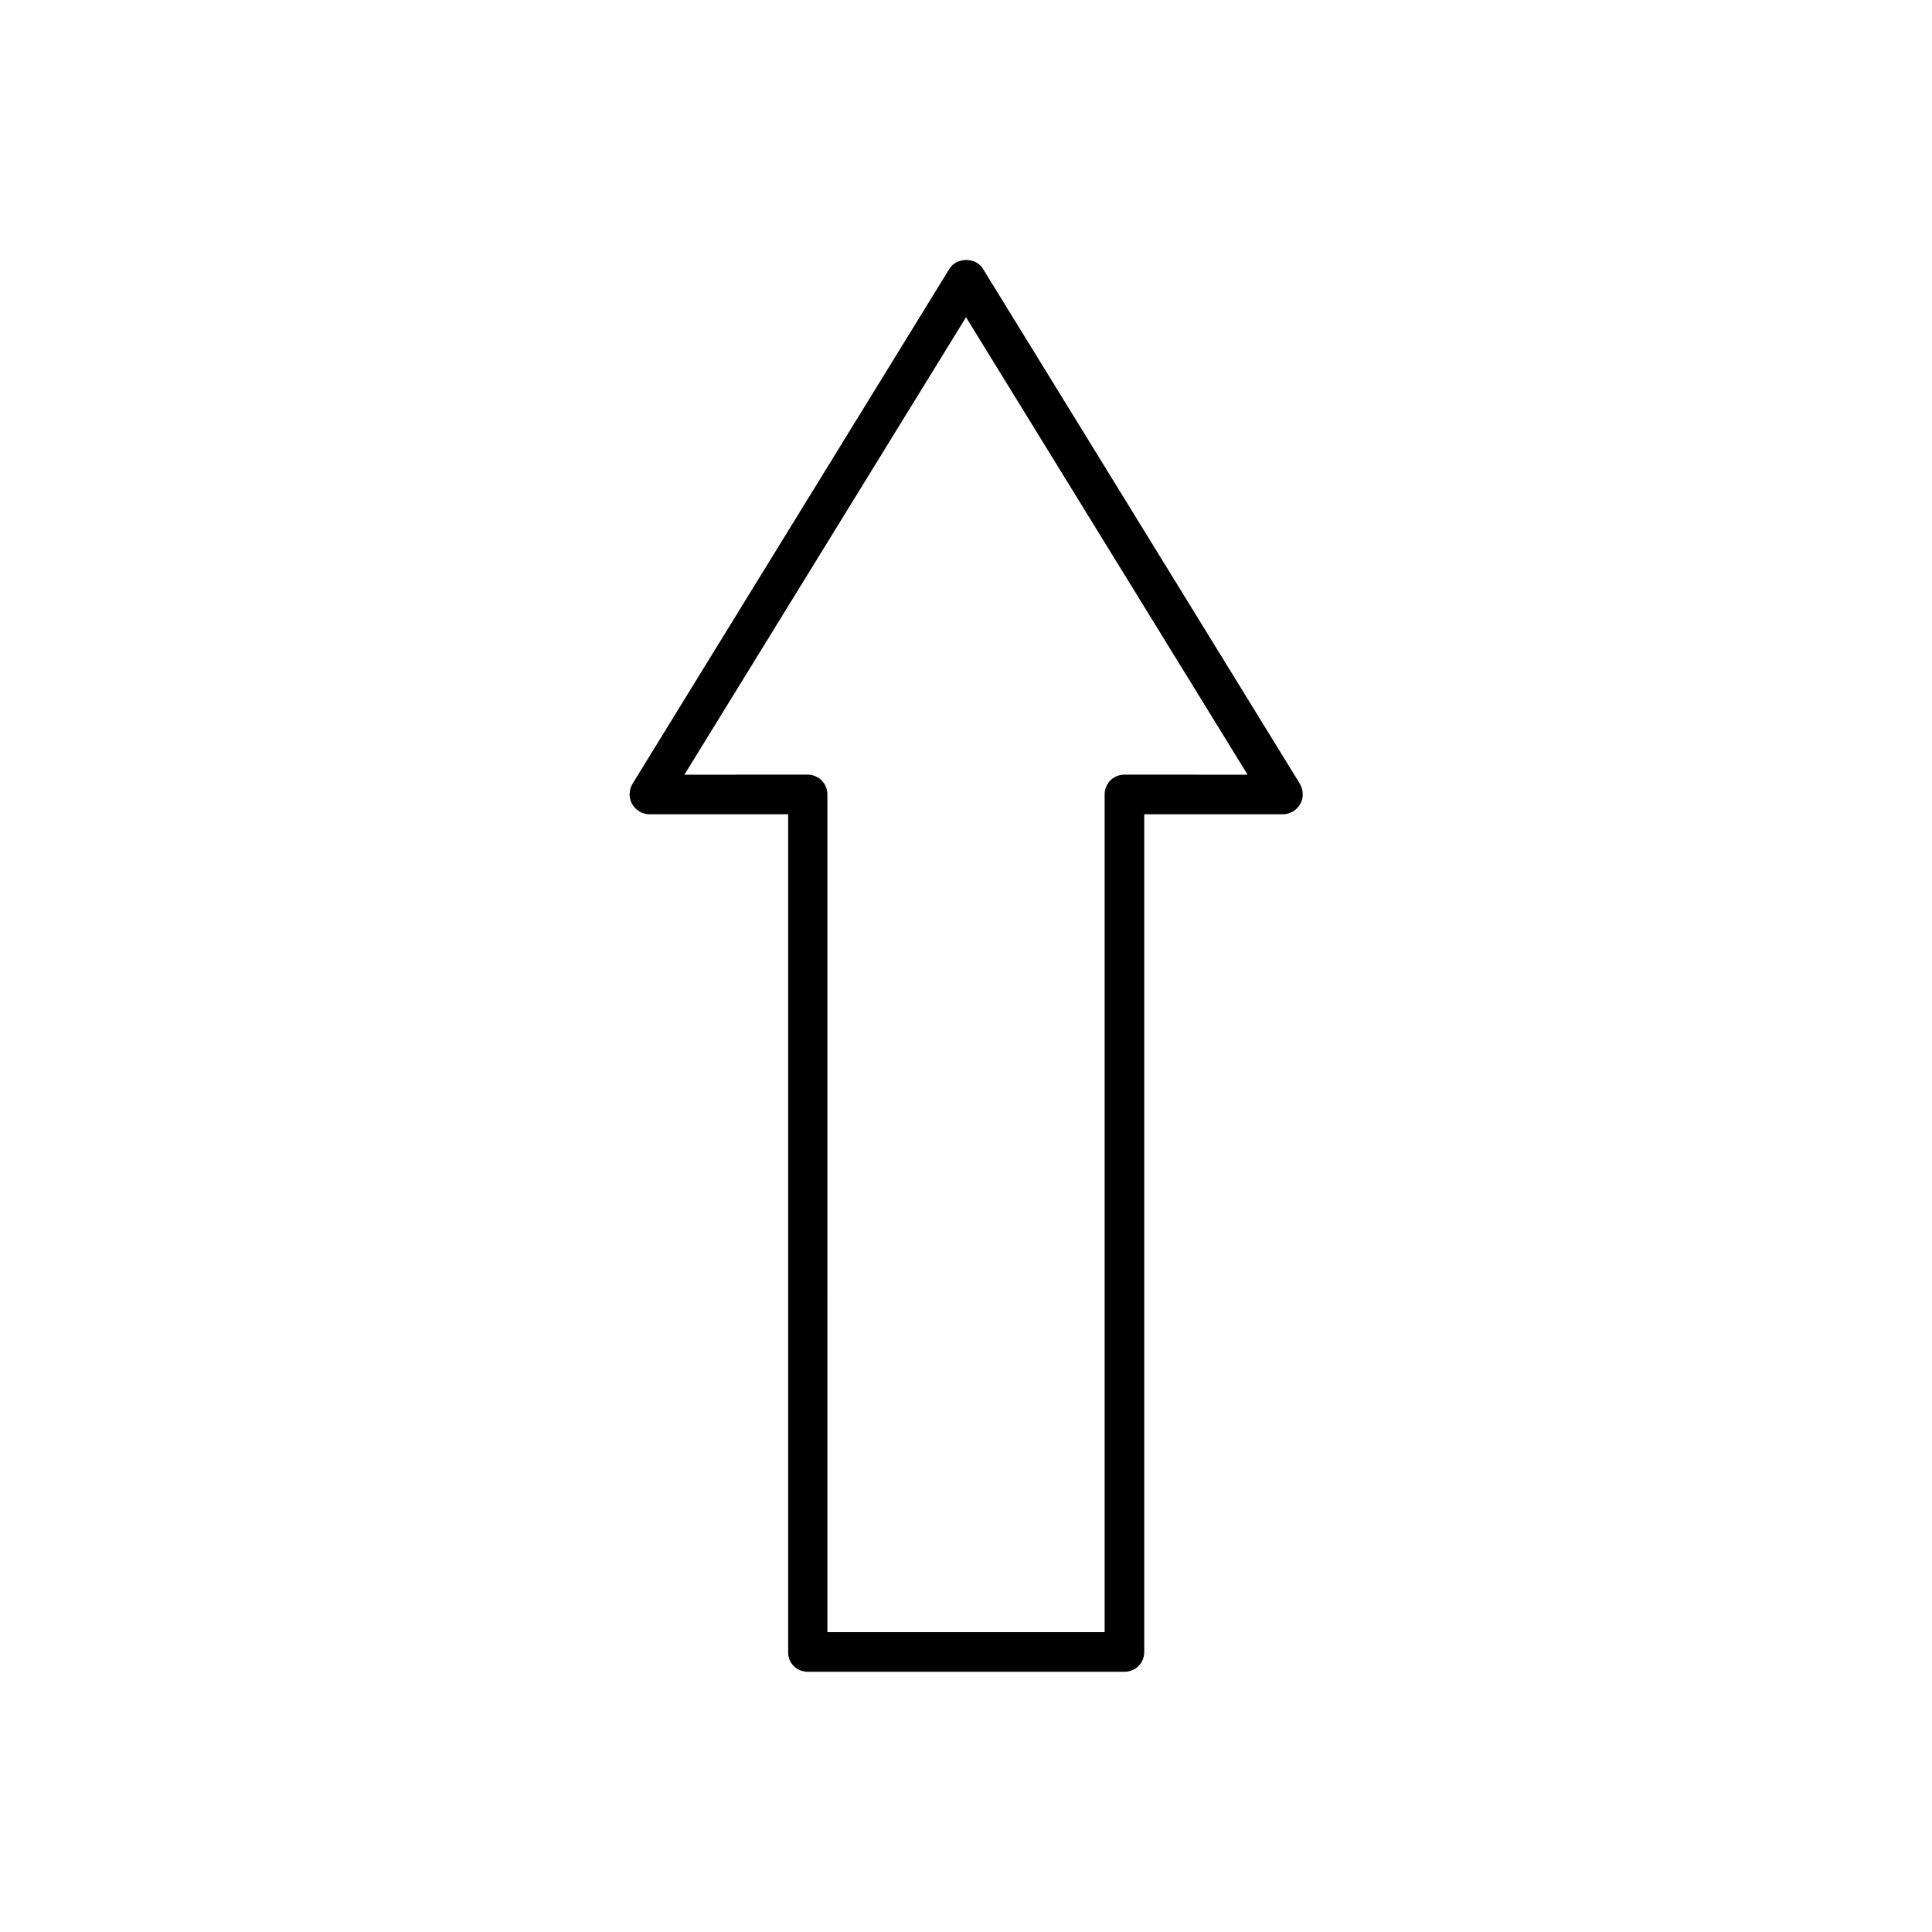 <?xml version="1.0" encoding="UTF-8"?>
<!-- Uploaded to: ICON Repo, www.svgrepo.com, Generator: ICON Repo Mixer Tools -->
<svg fill="#000000" width="800px" height="800px" version="1.1" viewBox="144 144 512 512" xmlns="http://www.w3.org/2000/svg">
 <path d="m358.02 587.04h83.969c2.938 0 5.246-2.309 5.246-5.246v-222h36.734c1.891 0 3.672-1.051 4.617-2.731 0.945-1.68 0.84-3.672-0.105-5.352l-83.969-136.45c-1.891-3.148-7.031-3.148-8.922 0l-83.969 136.45c-0.945 1.574-1.051 3.672-0.105 5.352 0.945 1.68 2.731 2.731 4.617 2.731h36.734v221.99c-0.098 2.836 2.211 5.25 5.152 5.25zm-32.645-237.74 74.629-121.23 74.625 121.23-32.641-0.004c-2.938 0-5.246 2.309-5.246 5.246v221.99h-73.473l-0.004-221.99c0-2.938-2.309-5.246-5.246-5.246z"/>
</svg>